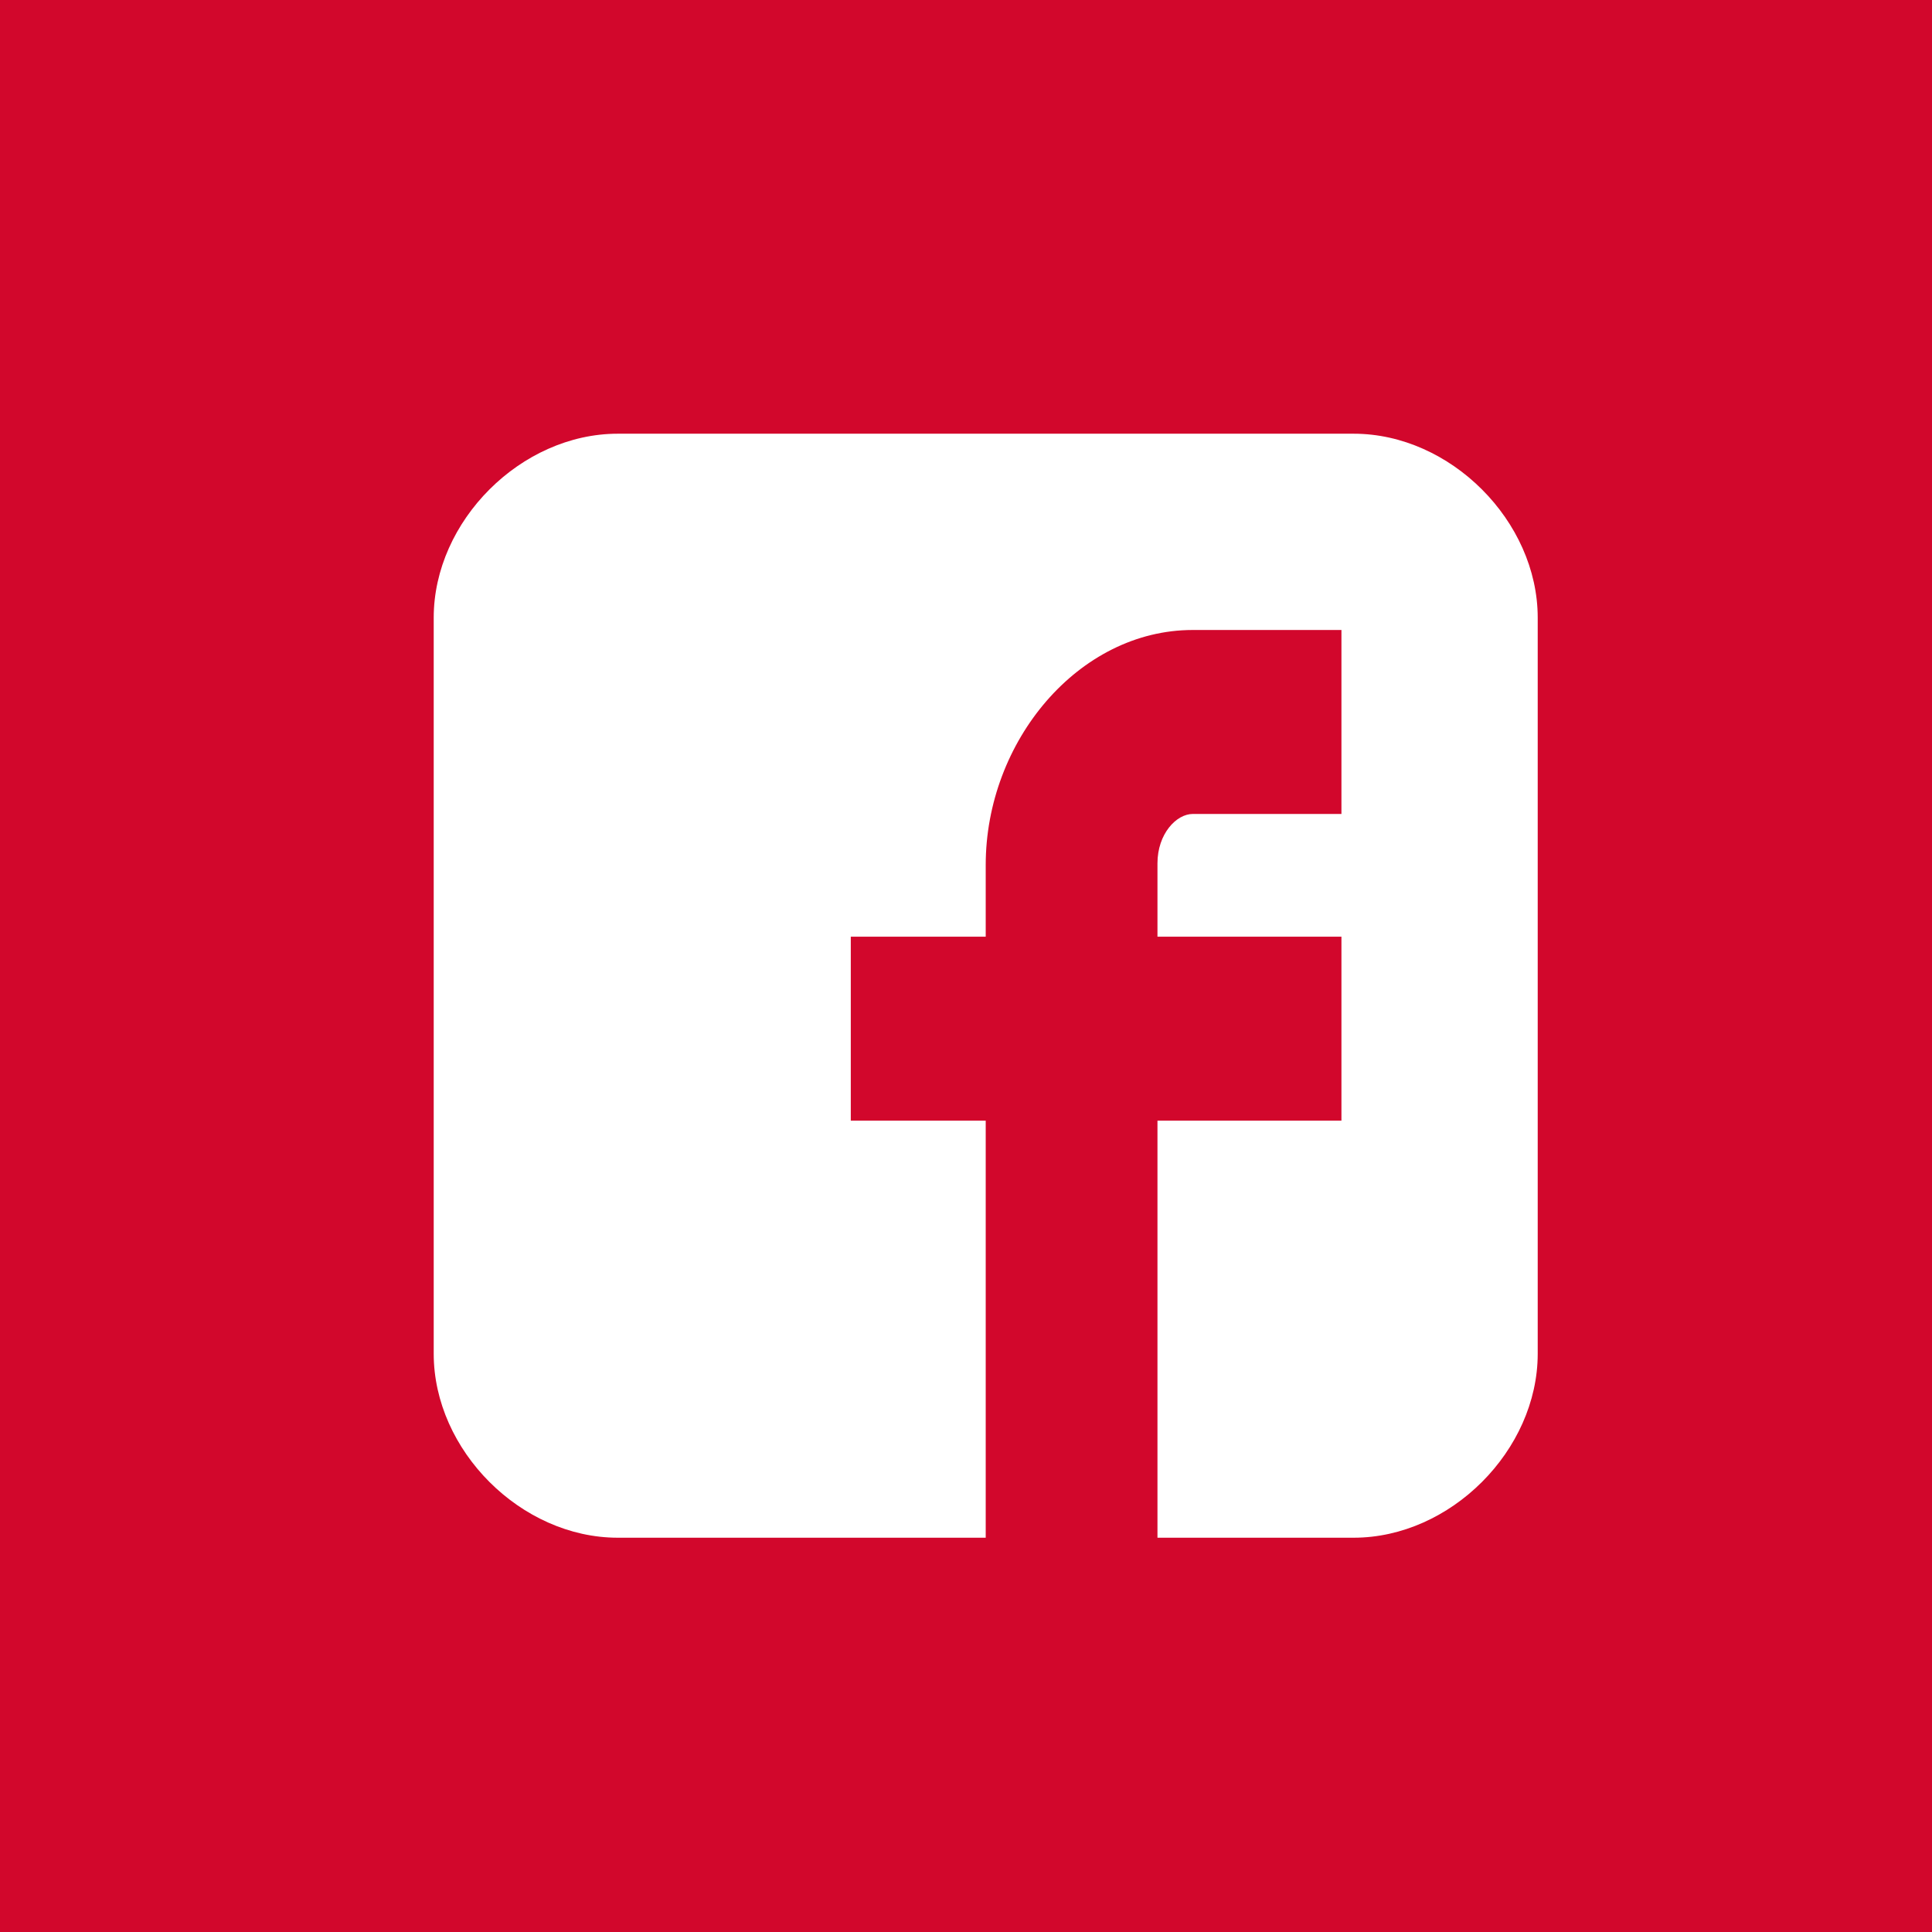 <?xml version="1.0" encoding="UTF-8"?>
<svg width="49px" height="49px" viewBox="0 0 49 49" version="1.1" xmlns="http://www.w3.org/2000/svg" xmlns:xlink="http://www.w3.org/1999/xlink">
    <!-- Generator: Sketch 53.2 (72643) - https://sketchapp.com -->
    <title>Group 2 Copy 6</title>
    <desc>Created with Sketch.</desc>
    <g id="Page-1" stroke="none" stroke-width="1" fill="none" fill-rule="evenodd">
        <g id="dekoog_texel_home-copy" transform="translate(-389, -6303)">
            <g id="Group-2-Copy-6" transform="translate(389, 6303)">
                <rect id="Rectangle-Copy-16" fill="#D2072C" x="0" y="0" width="49" height="49"></rect>
                <g id="facebook-logo-copy" transform="translate(11, 11)" fill="#FFFFFF" fill-rule="nonzero">
                    <path d="M28,4.667 C28,2.215 25.786,0 23.333,0 L4.667,0 C2.214,0 0,2.215 0,4.667 L0,23.333 C0,25.785 2.214,28 4.667,28 L14,28 L14,17.422 L10.578,17.422 L10.578,12.756 L14,12.756 L14,10.937 C14,7.802 16.354,4.978 19.25,4.978 L23.022,4.978 L23.022,9.644 L19.25,9.644 C18.837,9.644 18.356,10.146 18.356,10.896 L18.356,12.756 L23.022,12.756 L23.022,17.422 L18.356,17.422 L18.356,28 L23.333,28 C25.786,28 28,25.785 28,23.333 L28,4.667 Z" id="Facebook__x28_alt_x29_"></path>
                </g>
            </g>
        </g>
    </g>
</svg>
